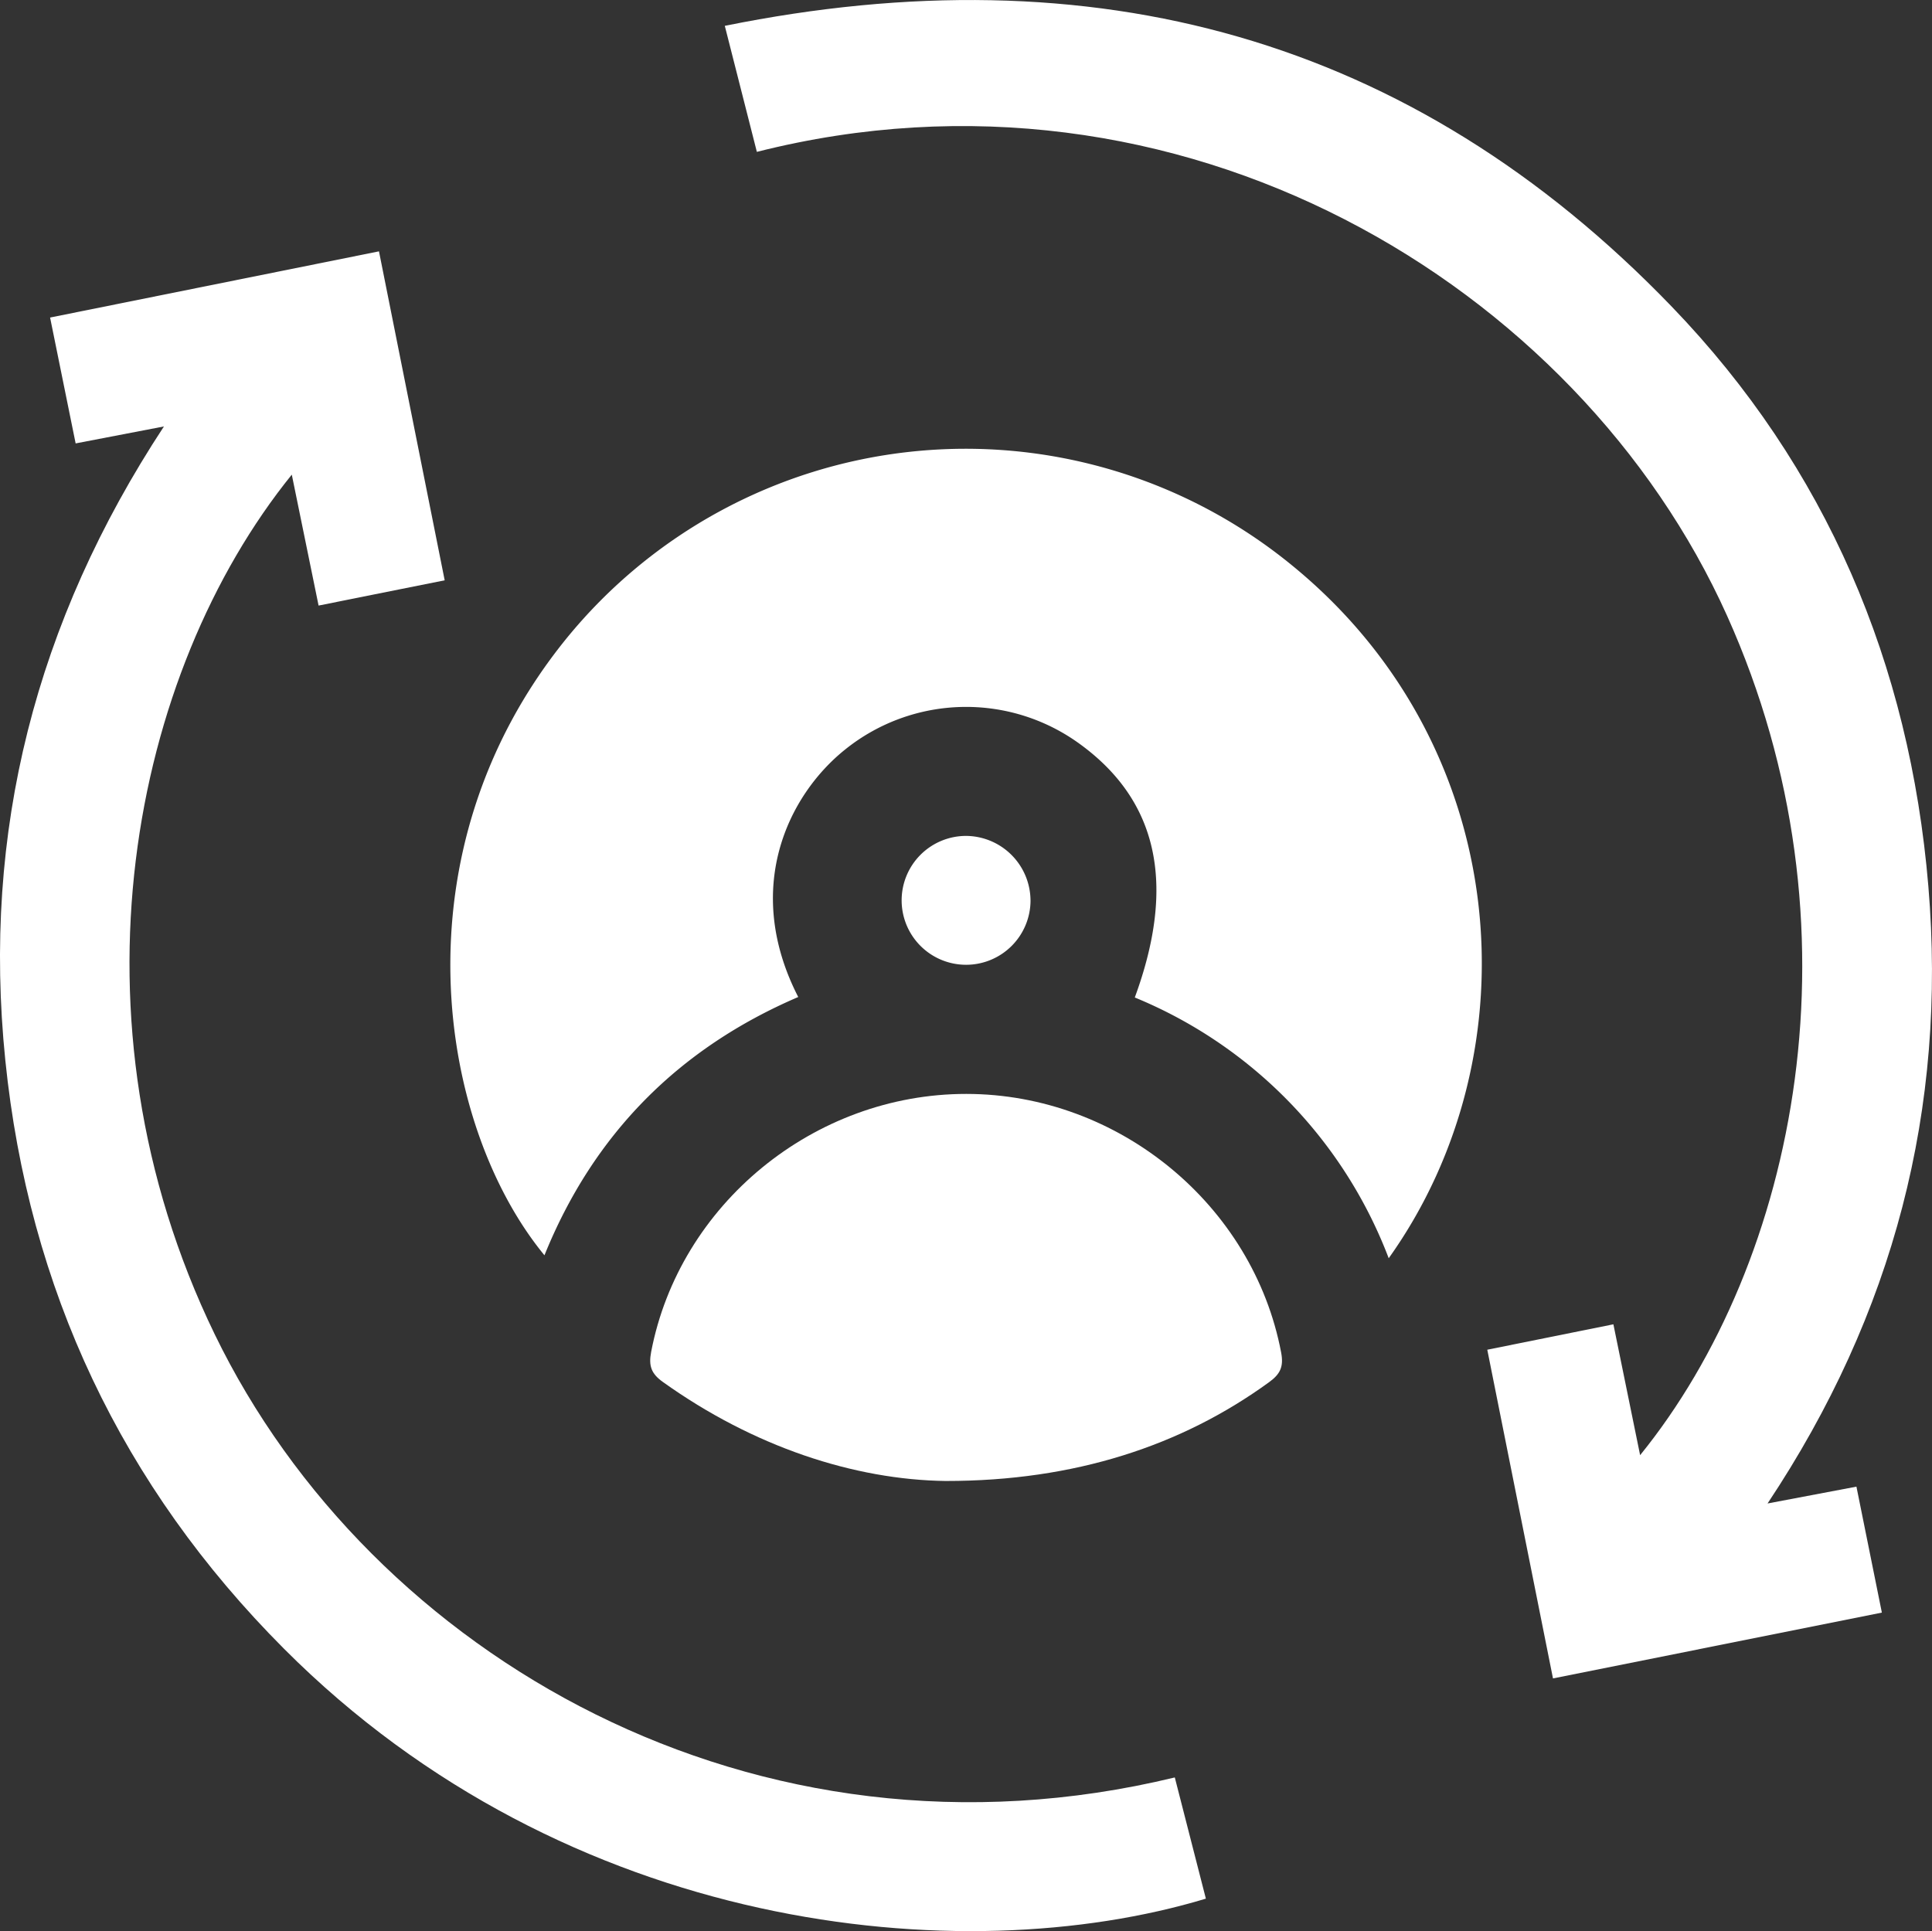 <svg xmlns="http://www.w3.org/2000/svg" width="358.705" height="358.583" viewBox="0 0 358.705 358.583">
  <rect x="0" y="0" width="358.705" height="358.583" fill="#333333" stroke="none"/>
  <g id="remarketing" transform="translate(-3341 -2657)">
    <path id="Path_2327" data-name="Path 2327" d="M257.835,233.639a84.983,84.983,0,0,0-47.144-48.419c7.736-21.047,4.278-36.586-10.275-47.122a35.824,35.824,0,0,0-43.475,1.055c-10.664,8.518-19.059,25.868-8.736,45.979-22.183,9.523-38.015,25.442-47.118,47.961-19.835-24.138-28.018-74.919,4.018-114.457a95.6,95.6,0,0,1,134.03-14.26c41.77,33.44,46.04,90.925,18.7,129.263" transform="translate(3341 2657)" fill="#fff"/>
    <path id="Path_2328" data-name="Path 2328" d="M328.175,279.176l16.5-3.126c1.569,7.771,3.113,15.416,4.722,23.387L288.336,311.66c-4.082-20.417-8.119-40.606-12.2-61.034l23.414-4.72c1.671,8.18,3.3,16.177,4.963,24.3,29.144-35.932,42.033-98.242,16.159-155.837C292.983,52.745,218.99,8.344,140.522,28.2c-1.918-7.54-3.836-15.08-5.952-23.4,68.316-13.838,127.4,1.89,175.8,52.12,28.771,29.855,44.2,66.4,47.659,107.65s-6.4,79.36-29.859,114.61" transform="translate(3341 2657)" fill="#fff"/>
    <path id="Path_2329" data-name="Path 2329" d="M30.437,79.185l-16.394,3.15L9.3,58.963,70.363,46.672c4.073,20.389,8.105,40.574,12.2,61.081L59.15,112.446c-1.671-8.164-3.3-16.141-4.975-24.311C24.4,124.978,11.456,189.192,39.869,247.769,68.794,307.4,140.15,348.922,218.119,330.047Q221,341.3,223.888,352.555c-45.471,13.726-118.575,6.318-171.147-46.39C22.584,275.929,5.32,239.344.985,196.859c-4.324-42.373,5.606-81.371,29.452-117.674" transform="translate(3341 2657)" fill="#fff"/>
    <path id="Path_2330" data-name="Path 2330" d="M175.643,275c-17.016-.207-35.748-6.352-52.589-18.4-2.121-1.517-2.658-2.959-2.162-5.553,5.239-27.407,30.228-47.939,58.531-47.921,28.277.017,53.257,20.627,58.442,48.028.5,2.665-.189,4.009-2.26,5.513-16.256,11.81-36.115,18.341-59.962,18.331" transform="translate(3341 2657)" fill="#fff"/>
    <path id="Path_2331" data-name="Path 2331" d="M191.333,167.132A11.965,11.965,0,1,1,179.4,155.218a12.055,12.055,0,0,1,11.929,11.914" transform="translate(3341 2657)" fill="#fff"/>
  </g>
</svg>
